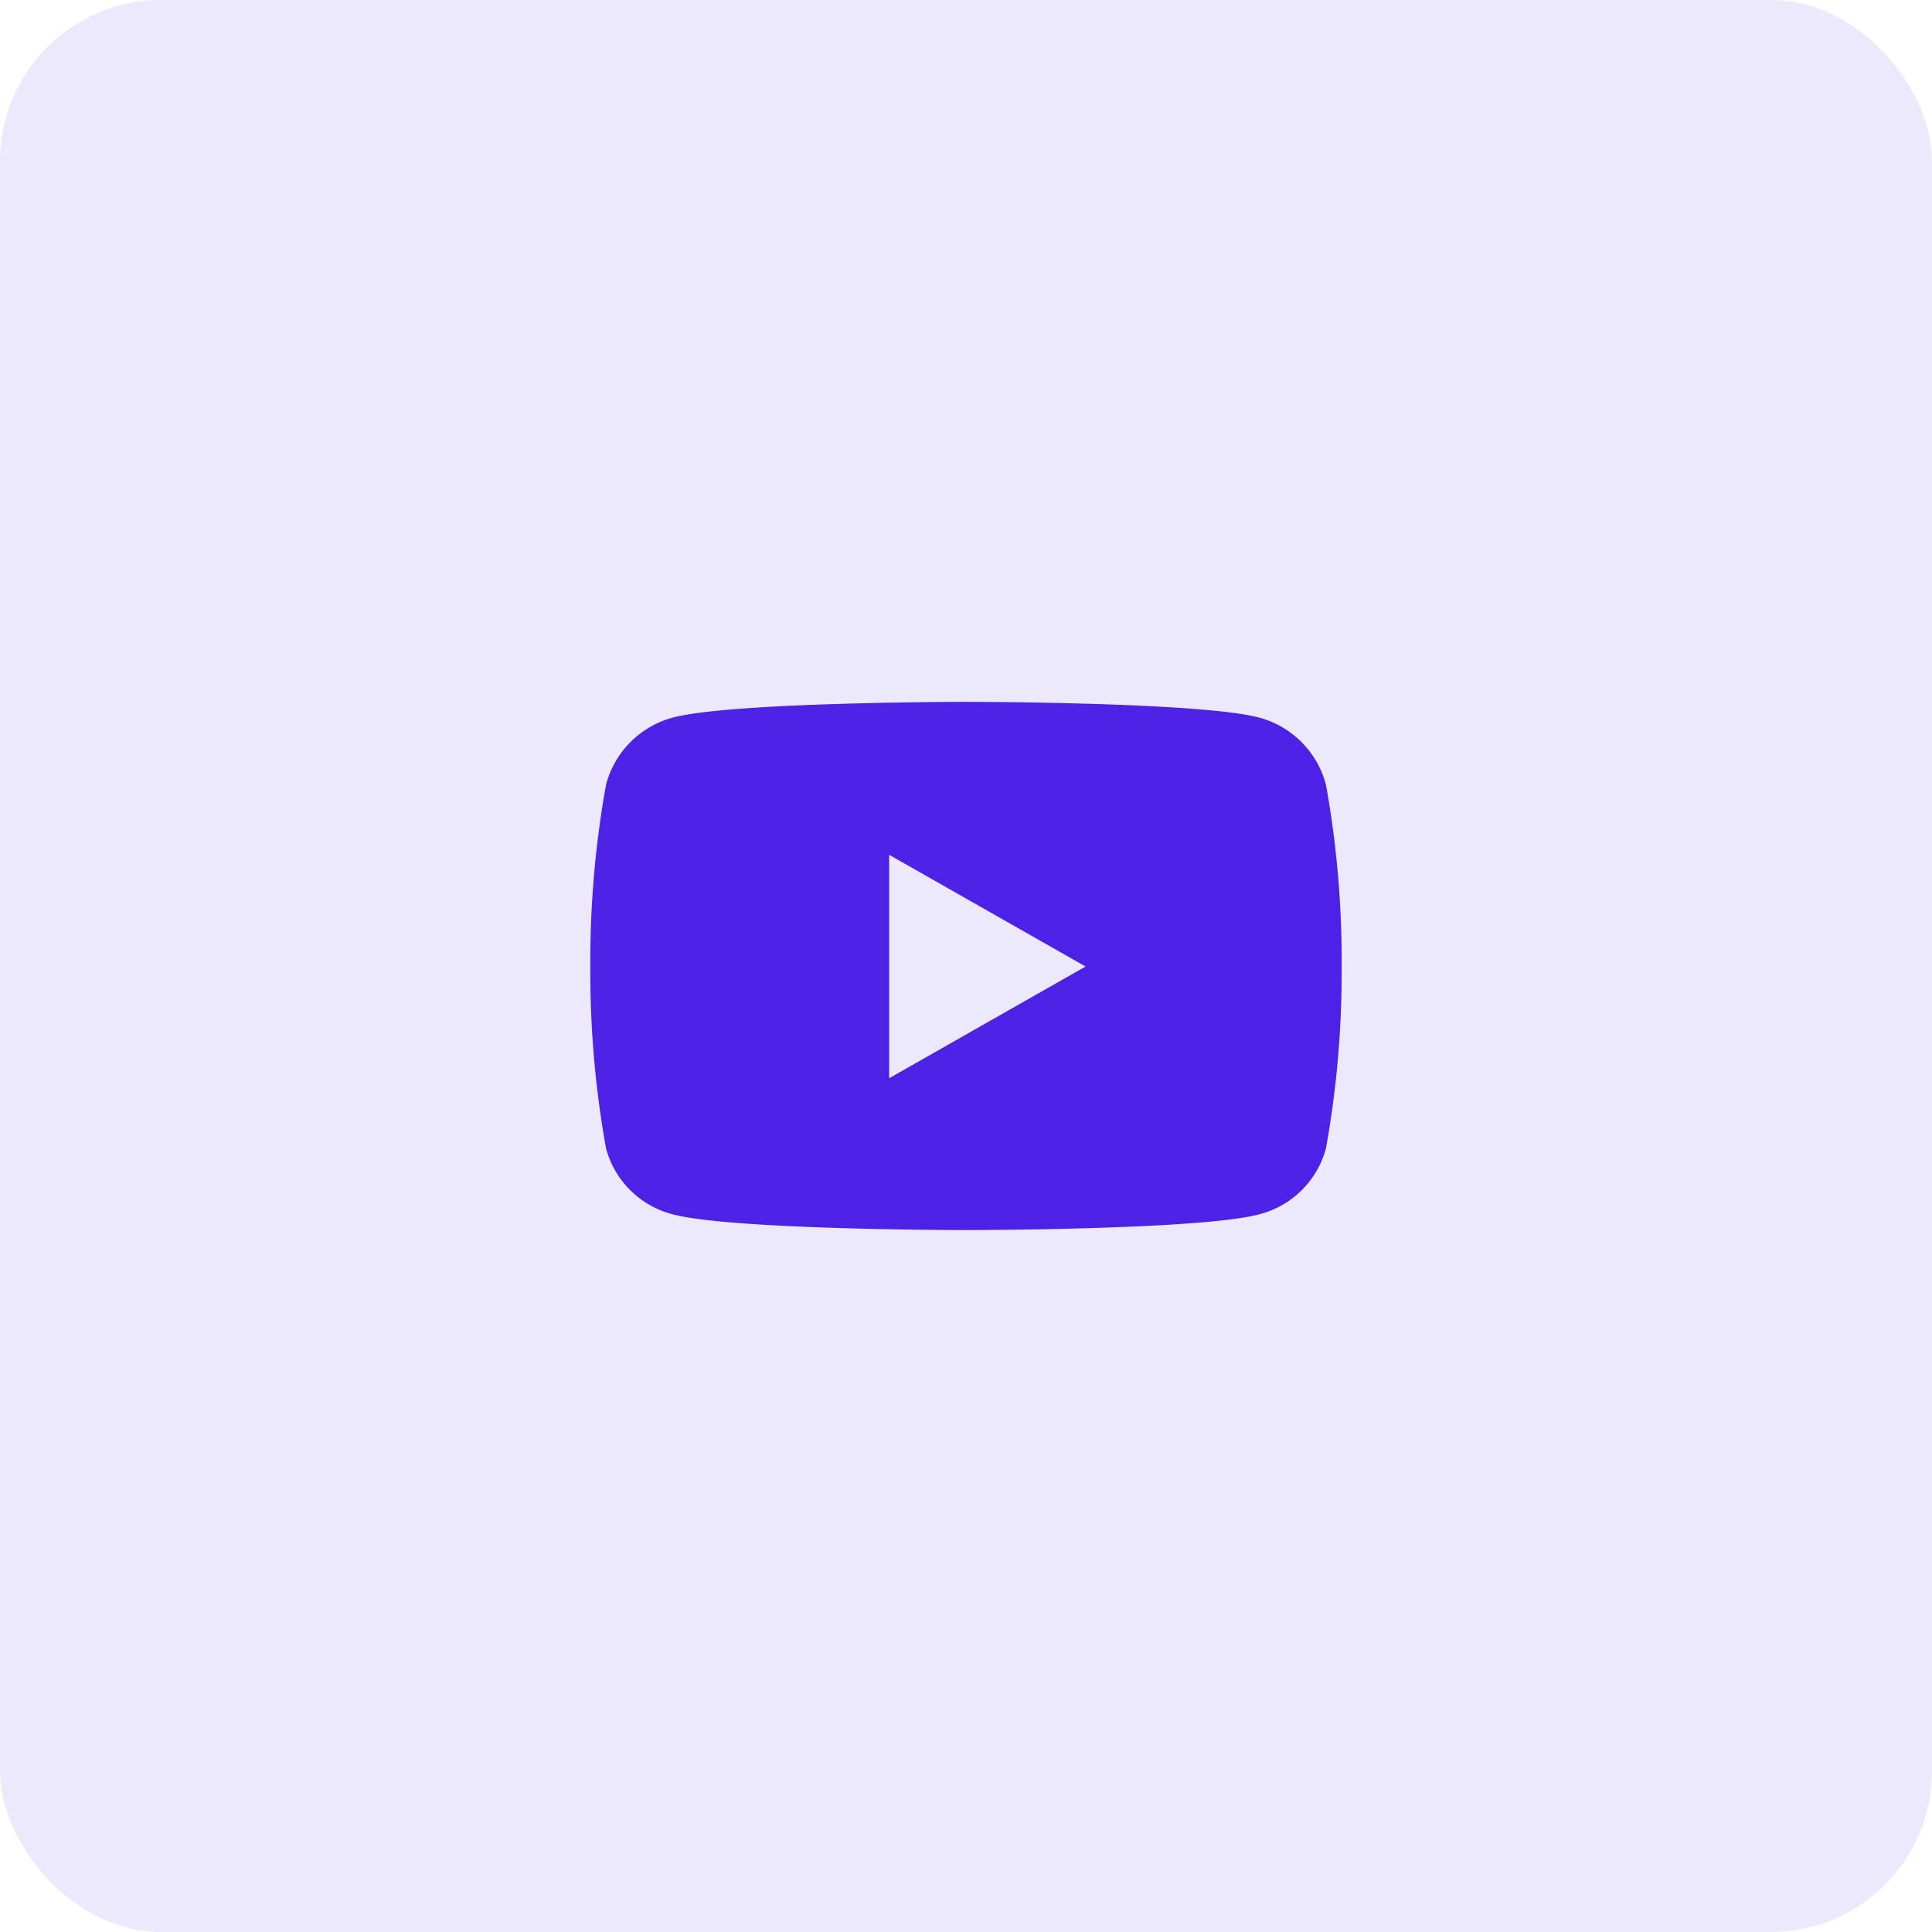 <?xml version="1.0" encoding="UTF-8" standalone="no"?><svg xmlns="http://www.w3.org/2000/svg" width="60" height="60" viewBox="0 0 60 60"><rect width="60" height="60" rx="5" fill="#4e21e7" opacity="0.1"/><g transform="translate(18.335 21.797)"><path d="M23.892,7.067A2.931,2.931,0,0,0,21.83,4.991C20.01,4.5,12.715,4.5,12.715,4.5s-7.3,0-9.115.491A2.931,2.931,0,0,0,1.537,7.067a30.752,30.752,0,0,0-.488,5.652,30.752,30.752,0,0,0,.488,5.652A2.888,2.888,0,0,0,3.6,20.413c1.819.491,9.115.491,9.115.491s7.3,0,9.115-.491a2.888,2.888,0,0,0,2.063-2.043,30.752,30.752,0,0,0,.488-5.652,30.752,30.752,0,0,0-.488-5.652ZM10.329,16.187V9.25l6.1,3.469-6.1,3.469Z" transform="translate(-1.05 -4.5)" fill="#4e21e7"/></g></svg>